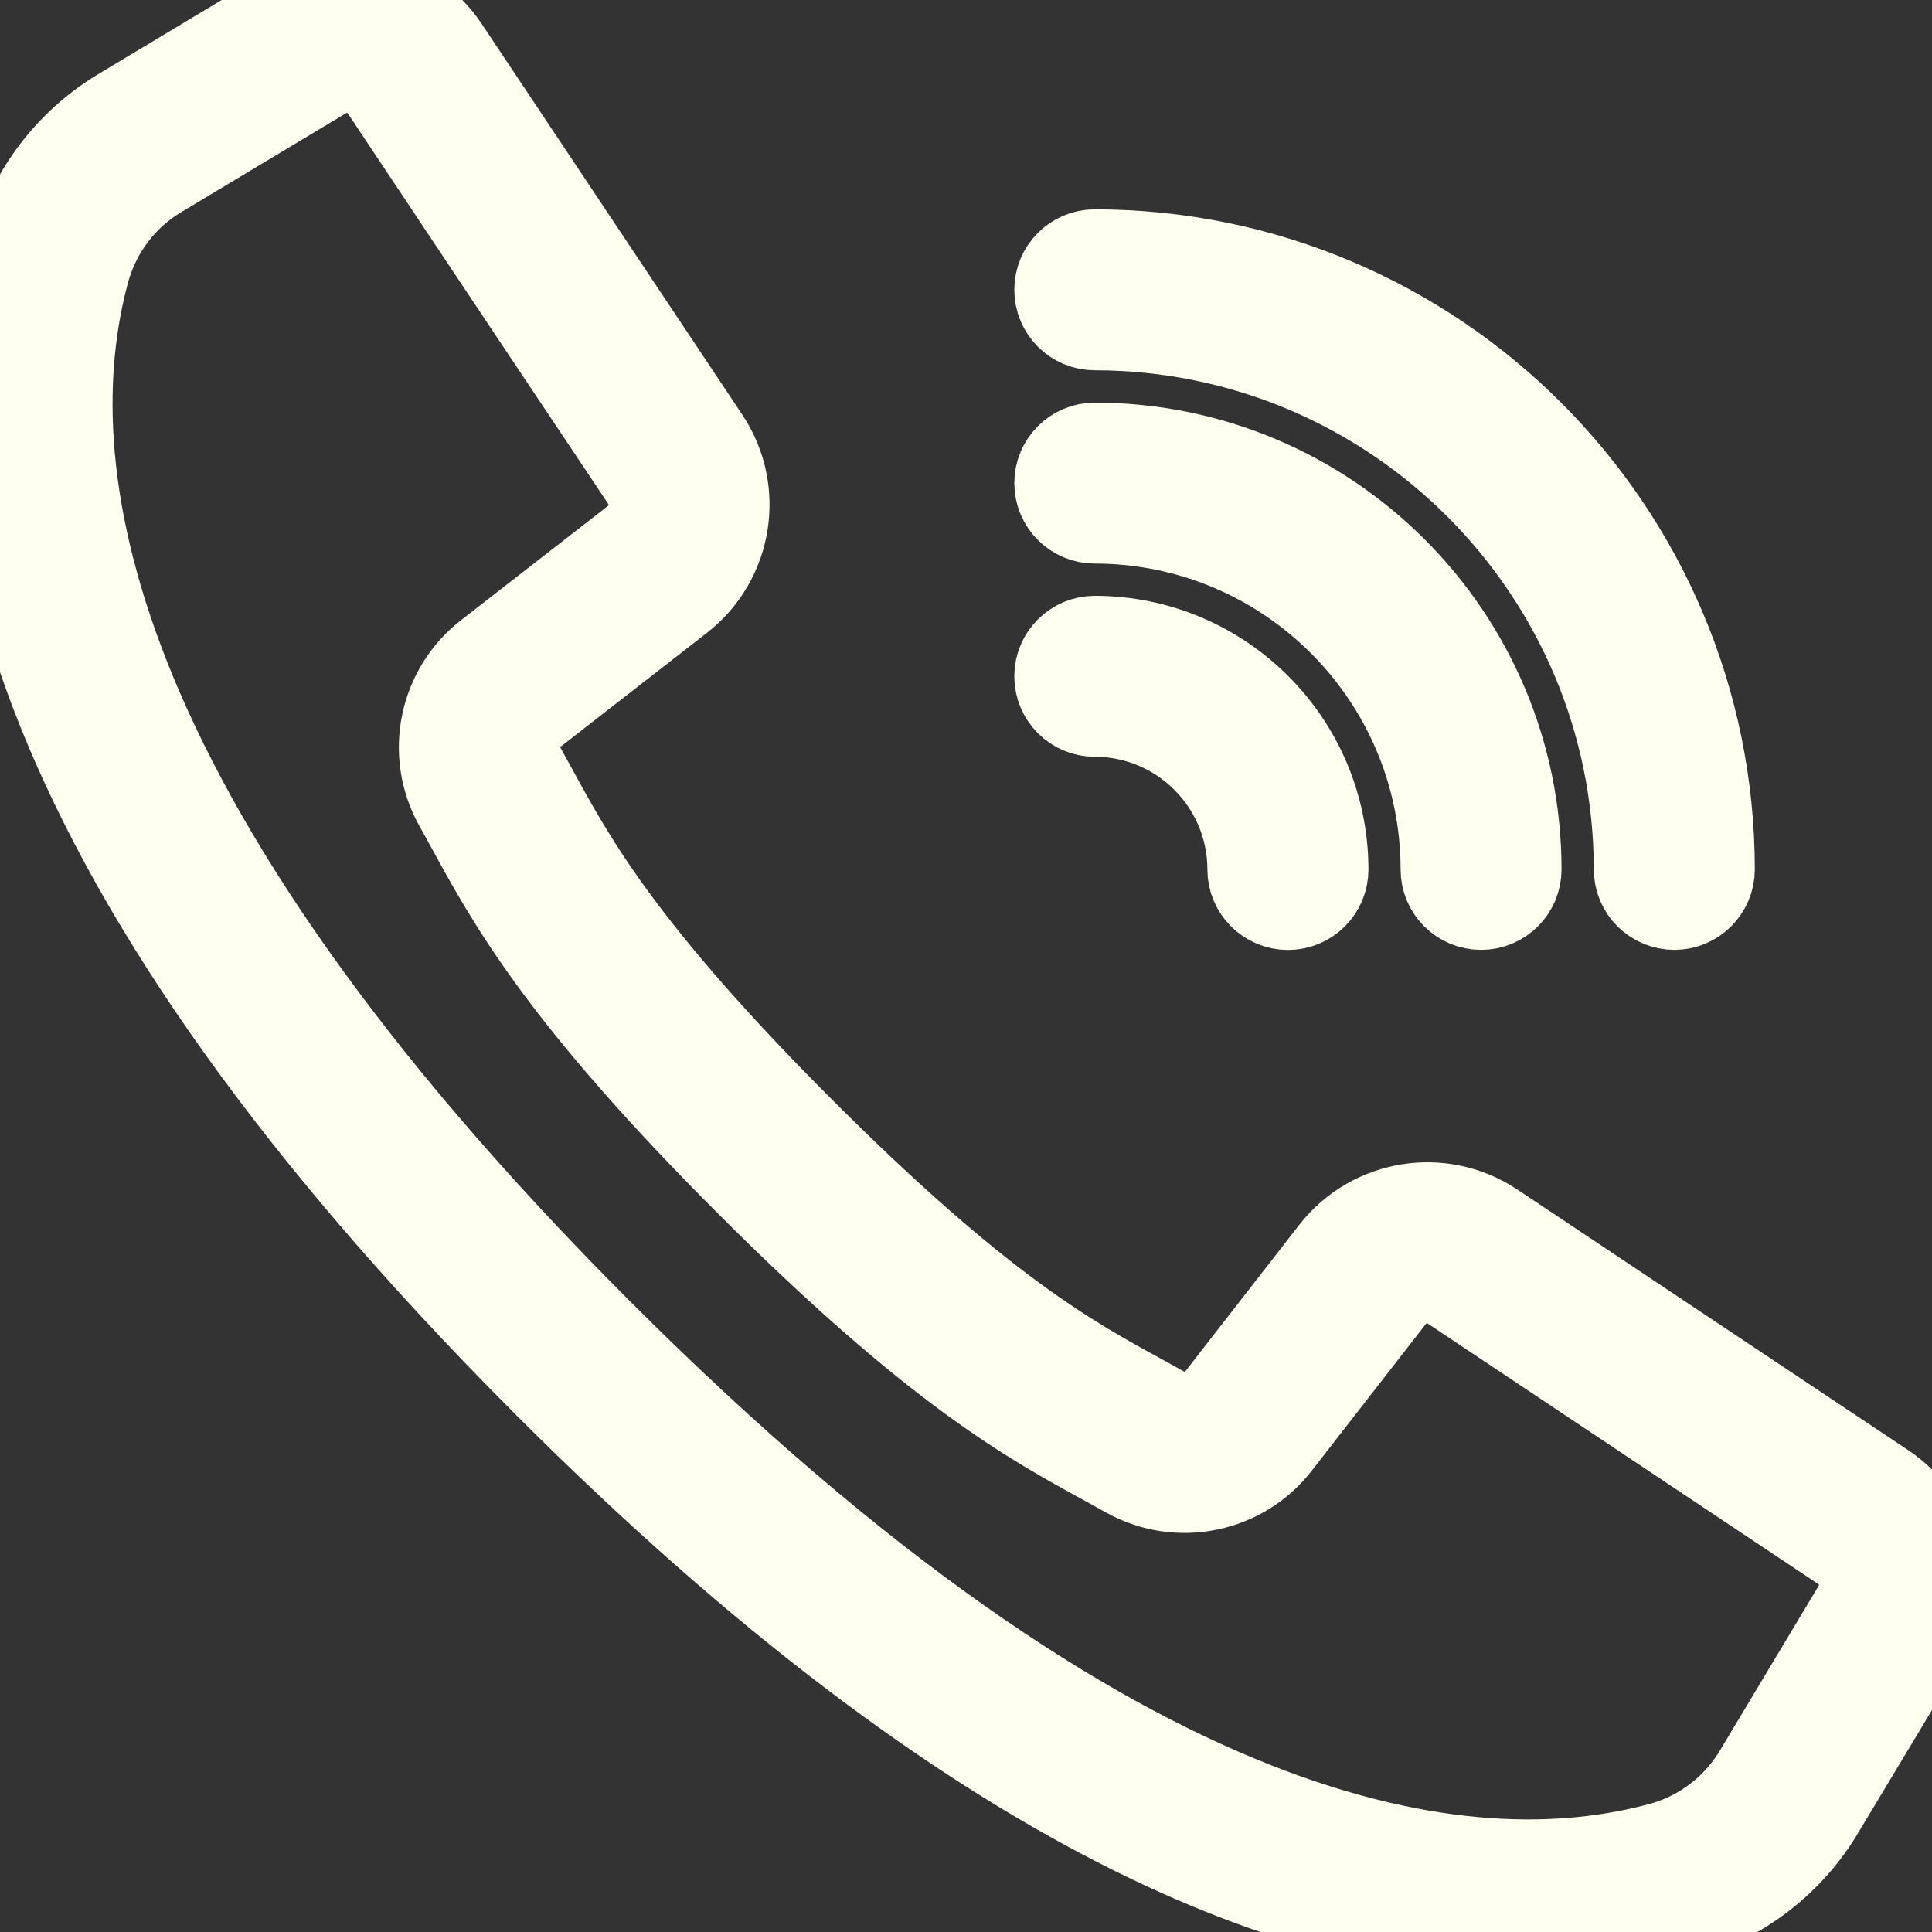 <svg width="20" height="20" viewBox="0 0 20 20" fill="none" xmlns="http://www.w3.org/2000/svg">
<rect x="0" y="0" width="20" height="20" fill="#333333" stroke="none"/>
<path d="M2.986 0.168C3.525 -0.156 4.223 0.002 4.571 0.525L7.27 4.573C7.61 5.087 7.498 5.775 7.013 6.155L5.498 7.334C5.298 7.487 5.241 7.763 5.364 7.982L5.488 8.207C5.893 8.949 6.399 9.875 8.262 11.739C10.127 13.604 11.052 14.108 11.796 14.514L12.019 14.638C12.239 14.76 12.514 14.701 12.666 14.502L13.845 12.986C14.224 12.501 14.914 12.388 15.427 12.728L19.476 15.428C19.999 15.777 20.155 16.474 19.831 17.013L18.814 18.705C18.501 19.237 17.995 19.627 17.401 19.794C16.89 19.932 16.363 20.001 15.834 19.998C13.536 19.998 10.192 18.79 5.701 14.299C0.054 8.652 -0.405 4.819 0.205 2.598C0.372 2.004 0.762 1.498 1.293 1.185L2.986 0.168ZM4.016 0.896C3.865 0.669 3.563 0.6 3.329 0.741L1.636 1.757C1.252 1.981 0.97 2.346 0.848 2.775C0.285 4.825 0.751 8.407 6.172 13.828C11.592 19.248 15.174 19.715 17.225 19.152C17.653 19.031 18.017 18.748 18.242 18.364L19.257 16.671C19.398 16.438 19.33 16.135 19.103 15.984L15.055 13.284C14.832 13.137 14.534 13.185 14.369 13.395L13.19 14.911C12.837 15.372 12.199 15.503 11.692 15.22L11.474 15.099C10.693 14.673 9.721 14.143 7.787 12.21C5.855 10.278 5.325 9.306 4.899 8.525L4.778 8.306C4.494 7.8 4.626 7.162 5.087 6.809L6.603 5.63C6.813 5.465 6.862 5.166 6.715 4.943L5.483 3.098L4.016 0.896Z" fill="#FFFFF0"/>
<path d="M2.986 0.168C3.525 -0.156 4.223 0.002 4.571 0.525L7.27 4.573C7.61 5.087 7.498 5.775 7.013 6.155L5.498 7.334C5.298 7.487 5.241 7.763 5.364 7.982L5.488 8.207C5.893 8.949 6.399 9.875 8.262 11.739C10.127 13.604 11.052 14.108 11.796 14.514L12.019 14.638C12.239 14.76 12.514 14.701 12.666 14.502L13.845 12.986C14.224 12.501 14.914 12.388 15.427 12.728L19.476 15.428C19.999 15.777 20.155 16.474 19.831 17.013L18.814 18.705C18.501 19.237 17.995 19.627 17.401 19.794C16.89 19.932 16.363 20.001 15.834 19.998C13.536 19.998 10.192 18.79 5.701 14.299C0.054 8.652 -0.405 4.819 0.205 2.598C0.372 2.004 0.762 1.498 1.293 1.185L2.986 0.168ZM4.016 0.896C3.865 0.669 3.563 0.6 3.329 0.741L1.636 1.757C1.252 1.981 0.97 2.346 0.848 2.775C0.285 4.825 0.751 8.407 6.172 13.828C11.592 19.248 15.174 19.715 17.225 19.152C17.653 19.031 18.017 18.748 18.242 18.364L19.257 16.671C19.398 16.438 19.33 16.135 19.103 15.984L15.055 13.284C14.832 13.137 14.534 13.185 14.369 13.395L13.19 14.911C12.837 15.372 12.199 15.503 11.692 15.22L11.474 15.099C10.693 14.673 9.721 14.143 7.787 12.21C5.855 10.278 5.325 9.306 4.899 8.525L4.778 8.306C4.494 7.8 4.626 7.162 5.087 6.809L6.603 5.63C6.813 5.465 6.862 5.166 6.715 4.943L5.483 3.098L4.016 0.896Z" stroke="#FFFFF0"/>
<path d="M11.333 2.667C14.829 2.671 17.662 5.504 17.666 9C17.665 9.184 17.516 9.333 17.333 9.333C17.149 9.333 16.999 9.184 16.999 9C16.995 5.872 14.461 3.337 11.333 3.333C11.149 3.333 11 3.184 11 3C11 2.816 11.149 2.667 11.333 2.667Z" fill="#FFFFF0"/>
<path d="M11.333 2.667C14.829 2.671 17.662 5.504 17.666 9C17.665 9.184 17.516 9.333 17.333 9.333C17.149 9.333 16.999 9.184 16.999 9C16.995 5.872 14.461 3.337 11.333 3.333C11.149 3.333 11 3.184 11 3C11 2.816 11.149 2.667 11.333 2.667Z" stroke="#FFFFF0"/>
<path d="M11.333 4.668C13.725 4.67 15.663 6.608 15.665 9C15.665 9.184 15.516 9.333 15.332 9.333C15.148 9.333 14.999 9.184 14.999 9C14.997 6.976 13.357 5.336 11.333 5.334C11.149 5.334 11 5.185 11 5.001C11 4.817 11.149 4.668 11.333 4.668Z" fill="#FFFFF0"/>
<path d="M11.333 4.668C13.725 4.67 15.663 6.608 15.665 9C15.665 9.184 15.516 9.333 15.332 9.333C15.148 9.333 14.999 9.184 14.999 9C14.997 6.976 13.357 5.336 11.333 5.334C11.149 5.334 11 5.185 11 5.001C11 4.817 11.149 4.668 11.333 4.668Z" stroke="#FFFFF0"/>
<path d="M11.333 6.668C12.621 6.669 13.665 7.713 13.666 9.001C13.666 9.185 13.517 9.334 13.333 9.334C13.149 9.334 12.999 9.185 12.999 9.001C12.998 8.081 12.253 7.335 11.333 7.334C11.149 7.334 11 7.185 11 7.001C11 6.817 11.149 6.668 11.333 6.668Z" fill="#FFFFF0"/>
<path d="M11.333 6.668C12.621 6.669 13.665 7.713 13.666 9.001C13.666 9.185 13.517 9.334 13.333 9.334C13.149 9.334 12.999 9.185 12.999 9.001C12.998 8.081 12.253 7.335 11.333 7.334C11.149 7.334 11 7.185 11 7.001C11 6.817 11.149 6.668 11.333 6.668Z" stroke="#FFFFF0"/>
</svg>
